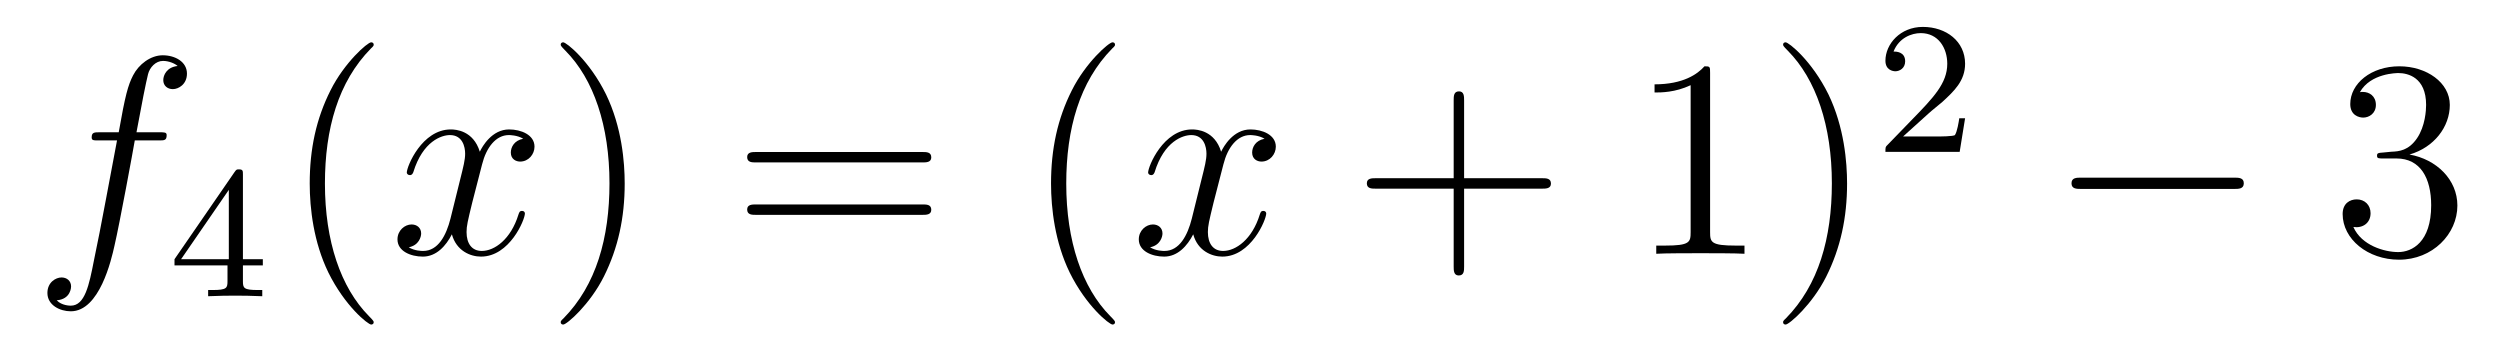 <?xml version='1.0'?>
<!-- This file was generated by dvisvgm 1.14.1 -->
<svg height='15pt' version='1.1' viewBox='0 -15 106 15' width='106pt' xmlns='http://www.w3.org/2000/svg' xmlns:xlink='http://www.w3.org/1999/xlink'>
<g id='page1'>
<g transform='matrix(1 0 0 1 -127 650)'>
<path d='M133.732 -659.046C133.971 -659.046 134.066 -659.046 134.066 -659.273C134.066 -659.392 133.971 -659.392 133.755 -659.392H132.787C133.014 -660.623 133.182 -661.472 133.277 -661.855C133.349 -662.142 133.6 -662.417 133.911 -662.417C134.162 -662.417 134.413 -662.309 134.532 -662.202C134.066 -662.154 133.923 -661.807 133.923 -661.604C133.923 -661.365 134.102 -661.221 134.329 -661.221C134.568 -661.221 134.927 -661.424 134.927 -661.879C134.927 -662.381 134.425 -662.656 133.899 -662.656C133.385 -662.656 132.883 -662.273 132.644 -661.807C132.428 -661.388 132.309 -660.958 132.034 -659.392H131.233C131.006 -659.392 130.887 -659.392 130.887 -659.177C130.887 -659.046 130.958 -659.046 131.197 -659.046H131.962C131.747 -657.934 131.257 -655.232 130.982 -653.953C130.779 -652.913 130.6 -652.04 130.002 -652.04C129.966 -652.04 129.619 -652.04 129.404 -652.267C130.014 -652.315 130.014 -652.841 130.014 -652.853C130.014 -653.092 129.834 -653.236 129.608 -653.236C129.368 -653.236 129.01 -653.032 129.01 -652.578C129.01 -652.064 129.536 -651.801 130.002 -651.801C131.221 -651.801 131.723 -653.989 131.855 -654.587C132.07 -655.507 132.656 -658.687 132.715 -659.046H133.732Z' fill-rule='evenodd'/>
<path d='M137.3 -657.596C137.3 -657.755 137.3 -657.819 137.132 -657.819C137.029 -657.819 137.021 -657.811 136.941 -657.699L134.399 -654.01V-653.747H136.646V-653.085C136.646 -652.791 136.622 -652.703 136.009 -652.703H135.825V-652.44C136.503 -652.464 136.519 -652.464 136.973 -652.464C137.427 -652.464 137.443 -652.464 138.12 -652.44V-652.703H137.937C137.323 -652.703 137.3 -652.791 137.3 -653.085V-653.747H138.144V-654.01H137.3V-657.596ZM136.702 -656.95V-654.01H134.678L136.702 -656.95Z' fill-rule='evenodd'/>
<path d='M142.845 -651.335C142.845 -651.371 142.845 -651.395 142.642 -651.598C141.447 -652.806 140.777 -654.778 140.777 -657.217C140.777 -659.536 141.339 -661.532 142.726 -662.943C142.845 -663.05 142.845 -663.074 142.845 -663.11C142.845 -663.182 142.785 -663.206 142.737 -663.206C142.582 -663.206 141.602 -662.345 141.016 -661.173C140.407 -659.966 140.132 -658.687 140.132 -657.217C140.132 -656.152 140.299 -654.73 140.92 -653.451C141.626 -652.017 142.606 -651.239 142.737 -651.239C142.785 -651.239 142.845 -651.263 142.845 -651.335Z' fill-rule='evenodd'/>
<path d='M149.185 -659.117C148.802 -659.046 148.659 -658.759 148.659 -658.532C148.659 -658.245 148.886 -658.149 149.053 -658.149C149.412 -658.149 149.663 -658.46 149.663 -658.782C149.663 -659.285 149.089 -659.512 148.587 -659.512C147.858 -659.512 147.451 -658.794 147.344 -658.567C147.069 -659.464 146.328 -659.512 146.113 -659.512C144.893 -659.512 144.248 -657.946 144.248 -657.683C144.248 -657.635 144.295 -657.575 144.379 -657.575C144.475 -657.575 144.499 -657.647 144.523 -657.695C144.929 -659.022 145.73 -659.273 146.077 -659.273C146.615 -659.273 146.722 -658.771 146.722 -658.484C146.722 -658.221 146.65 -657.946 146.507 -657.372L146.101 -655.734C145.921 -655.017 145.575 -654.36 144.941 -654.36C144.881 -654.36 144.583 -654.36 144.331 -654.515C144.762 -654.599 144.857 -654.957 144.857 -655.101C144.857 -655.34 144.678 -655.483 144.451 -655.483C144.164 -655.483 143.853 -655.232 143.853 -654.85C143.853 -654.348 144.415 -654.12 144.929 -654.12C145.503 -654.12 145.91 -654.575 146.16 -655.065C146.352 -654.36 146.949 -654.12 147.392 -654.12C148.611 -654.12 149.256 -655.687 149.256 -655.949C149.256 -656.009 149.209 -656.057 149.137 -656.057C149.03 -656.057 149.017 -655.997 148.982 -655.902C148.659 -654.85 147.966 -654.36 147.428 -654.36C147.009 -654.36 146.782 -654.67 146.782 -655.16C146.782 -655.423 146.83 -655.615 147.021 -656.404L147.44 -658.029C147.619 -658.747 148.025 -659.273 148.575 -659.273C148.599 -659.273 148.934 -659.273 149.185 -659.117Z' fill-rule='evenodd'/>
<path d='M153.487 -657.217C153.487 -658.125 153.368 -659.607 152.698 -660.994C151.993 -662.428 151.013 -663.206 150.881 -663.206C150.833 -663.206 150.774 -663.182 150.774 -663.11C150.774 -663.074 150.774 -663.05 150.977 -662.847C152.172 -661.64 152.842 -659.667 152.842 -657.228C152.842 -654.909 152.28 -652.913 150.893 -651.502C150.774 -651.395 150.774 -651.371 150.774 -651.335C150.774 -651.263 150.833 -651.239 150.881 -651.239C151.037 -651.239 152.017 -652.1 152.603 -653.272C153.213 -654.491 153.487 -655.782 153.487 -657.217Z' fill-rule='evenodd'/>
<path d='M166.104 -658.113C166.271 -658.113 166.486 -658.113 166.486 -658.328C166.486 -658.555 166.283 -658.555 166.104 -658.555H159.063C158.895 -658.555 158.68 -658.555 158.68 -658.34C158.68 -658.113 158.884 -658.113 159.063 -658.113H166.104ZM166.104 -655.89C166.271 -655.89 166.486 -655.89 166.486 -656.105C166.486 -656.332 166.283 -656.332 166.104 -656.332H159.063C158.895 -656.332 158.68 -656.332 158.68 -656.117C158.68 -655.89 158.884 -655.89 159.063 -655.89H166.104Z' fill-rule='evenodd'/>
<path d='M174.277 -651.335C174.277 -651.371 174.277 -651.395 174.074 -651.598C172.879 -652.806 172.209 -654.778 172.209 -657.217C172.209 -659.536 172.771 -661.532 174.158 -662.943C174.277 -663.05 174.277 -663.074 174.277 -663.11C174.277 -663.182 174.217 -663.206 174.17 -663.206C174.014 -663.206 173.034 -662.345 172.448 -661.173C171.839 -659.966 171.564 -658.687 171.564 -657.217C171.564 -656.152 171.731 -654.73 172.352 -653.451C173.058 -652.017 174.038 -651.239 174.17 -651.239C174.217 -651.239 174.277 -651.263 174.277 -651.335Z' fill-rule='evenodd'/>
<path d='M180.617 -659.117C180.234 -659.046 180.091 -658.759 180.091 -658.532C180.091 -658.245 180.318 -658.149 180.485 -658.149C180.844 -658.149 181.095 -658.46 181.095 -658.782C181.095 -659.285 180.521 -659.512 180.019 -659.512C179.29 -659.512 178.883 -658.794 178.776 -658.567C178.501 -659.464 177.76 -659.512 177.545 -659.512C176.325 -659.512 175.68 -657.946 175.68 -657.683C175.68 -657.635 175.728 -657.575 175.811 -657.575C175.907 -657.575 175.931 -657.647 175.955 -657.695C176.361 -659.022 177.162 -659.273 177.509 -659.273C178.047 -659.273 178.154 -658.771 178.154 -658.484C178.154 -658.221 178.083 -657.946 177.939 -657.372L177.533 -655.734C177.353 -655.017 177.007 -654.36 176.373 -654.36C176.313 -654.36 176.015 -654.36 175.763 -654.515C176.194 -654.599 176.289 -654.957 176.289 -655.101C176.289 -655.34 176.11 -655.483 175.883 -655.483C175.596 -655.483 175.285 -655.232 175.285 -654.85C175.285 -654.348 175.847 -654.12 176.361 -654.12C176.935 -654.12 177.342 -654.575 177.593 -655.065C177.784 -654.36 178.382 -654.12 178.824 -654.12C180.043 -654.12 180.688 -655.687 180.688 -655.949C180.688 -656.009 180.641 -656.057 180.569 -656.057C180.462 -656.057 180.449 -655.997 180.414 -655.902C180.091 -654.85 179.397 -654.36 178.86 -654.36C178.441 -654.36 178.214 -654.67 178.214 -655.16C178.214 -655.423 178.262 -655.615 178.453 -656.404L178.872 -658.029C179.051 -658.747 179.457 -659.273 180.007 -659.273C180.031 -659.273 180.366 -659.273 180.617 -659.117Z' fill-rule='evenodd'/>
<path d='M189.078 -657.001H192.377C192.545 -657.001 192.76 -657.001 192.76 -657.217C192.76 -657.444 192.557 -657.444 192.377 -657.444H189.078V-660.743C189.078 -660.91 189.078 -661.126 188.863 -661.126C188.636 -661.126 188.636 -660.922 188.636 -660.743V-657.444H185.336C185.169 -657.444 184.954 -657.444 184.954 -657.228C184.954 -657.001 185.157 -657.001 185.336 -657.001H188.636V-653.702C188.636 -653.535 188.636 -653.32 188.851 -653.32C189.078 -653.32 189.078 -653.523 189.078 -653.702V-657.001Z' fill-rule='evenodd'/>
<path d='M199.508 -661.902C199.508 -662.178 199.508 -662.189 199.27 -662.189C198.983 -661.867 198.384 -661.424 197.153 -661.424V-661.078C197.429 -661.078 198.025 -661.078 198.683 -661.388V-655.16C198.683 -654.73 198.648 -654.587 197.596 -654.587H197.225V-654.24C197.548 -654.264 198.707 -654.264 199.102 -654.264C199.496 -654.264 200.644 -654.264 200.966 -654.24V-654.587H200.596C199.544 -654.587 199.508 -654.73 199.508 -655.16V-661.902ZM205.316 -657.217C205.316 -658.125 205.196 -659.607 204.528 -660.994C203.822 -662.428 202.842 -663.206 202.71 -663.206C202.662 -663.206 202.603 -663.182 202.603 -663.11C202.603 -663.074 202.603 -663.05 202.806 -662.847C204.001 -661.64 204.671 -659.667 204.671 -657.228C204.671 -654.909 204.109 -652.913 202.722 -651.502C202.603 -651.395 202.603 -651.371 202.603 -651.335C202.603 -651.263 202.662 -651.239 202.71 -651.239C202.866 -651.239 203.846 -652.1 204.432 -653.272C205.042 -654.491 205.316 -655.782 205.316 -657.217Z' fill-rule='evenodd'/>
<path d='M208.768 -660.186C208.895 -660.305 209.23 -660.568 209.357 -660.68C209.851 -661.134 210.32 -661.572 210.32 -662.297C210.32 -663.245 209.524 -663.859 208.528 -663.859C207.572 -663.859 206.942 -663.134 206.942 -662.425C206.942 -662.034 207.253 -661.978 207.365 -661.978C207.532 -661.978 207.779 -662.098 207.779 -662.401C207.779 -662.815 207.38 -662.815 207.286 -662.815C207.516 -663.397 208.05 -663.596 208.44 -663.596C209.182 -663.596 209.564 -662.967 209.564 -662.297C209.564 -661.468 208.982 -660.863 208.042 -659.899L207.038 -658.863C206.942 -658.775 206.942 -658.759 206.942 -658.56H210.09L210.32 -659.986H210.073C210.05 -659.827 209.987 -659.428 209.891 -659.277C209.843 -659.213 209.237 -659.213 209.11 -659.213H207.691L208.768 -660.186Z' fill-rule='evenodd'/>
<path d='M221.718 -656.989C221.921 -656.989 222.137 -656.989 222.137 -657.228C222.137 -657.468 221.921 -657.468 221.718 -657.468H215.251C215.047 -657.468 214.832 -657.468 214.832 -657.228C214.832 -656.989 215.047 -656.989 215.251 -656.989H221.718Z' fill-rule='evenodd'/>
<path d='M228.038 -658.532C227.834 -658.52 227.786 -658.507 227.786 -658.4C227.786 -658.281 227.846 -658.281 228.061 -658.281H228.612C229.627 -658.281 230.082 -657.444 230.082 -656.296C230.082 -654.73 229.27 -654.312 228.683 -654.312C228.109 -654.312 227.129 -654.587 226.783 -655.376C227.165 -655.316 227.512 -655.531 227.512 -655.961C227.512 -656.308 227.261 -656.547 226.926 -656.547C226.639 -656.547 226.328 -656.38 226.328 -655.926C226.328 -654.862 227.393 -653.989 228.719 -653.989C230.142 -653.989 231.193 -655.077 231.193 -656.284C231.193 -657.384 230.309 -658.245 229.162 -658.448C230.202 -658.747 230.872 -659.619 230.872 -660.552C230.872 -661.496 229.891 -662.189 228.731 -662.189C227.536 -662.189 226.651 -661.46 226.651 -660.588C226.651 -660.109 227.022 -660.014 227.201 -660.014C227.452 -660.014 227.738 -660.193 227.738 -660.552C227.738 -660.934 227.452 -661.102 227.189 -661.102C227.117 -661.102 227.094 -661.102 227.058 -661.09C227.512 -661.902 228.636 -661.902 228.695 -661.902C229.09 -661.902 229.867 -661.723 229.867 -660.552C229.867 -660.325 229.831 -659.655 229.484 -659.141C229.126 -658.615 228.719 -658.579 228.396 -658.567L228.038 -658.532Z' fill-rule='evenodd'/>
</g>
</g>
</svg>
